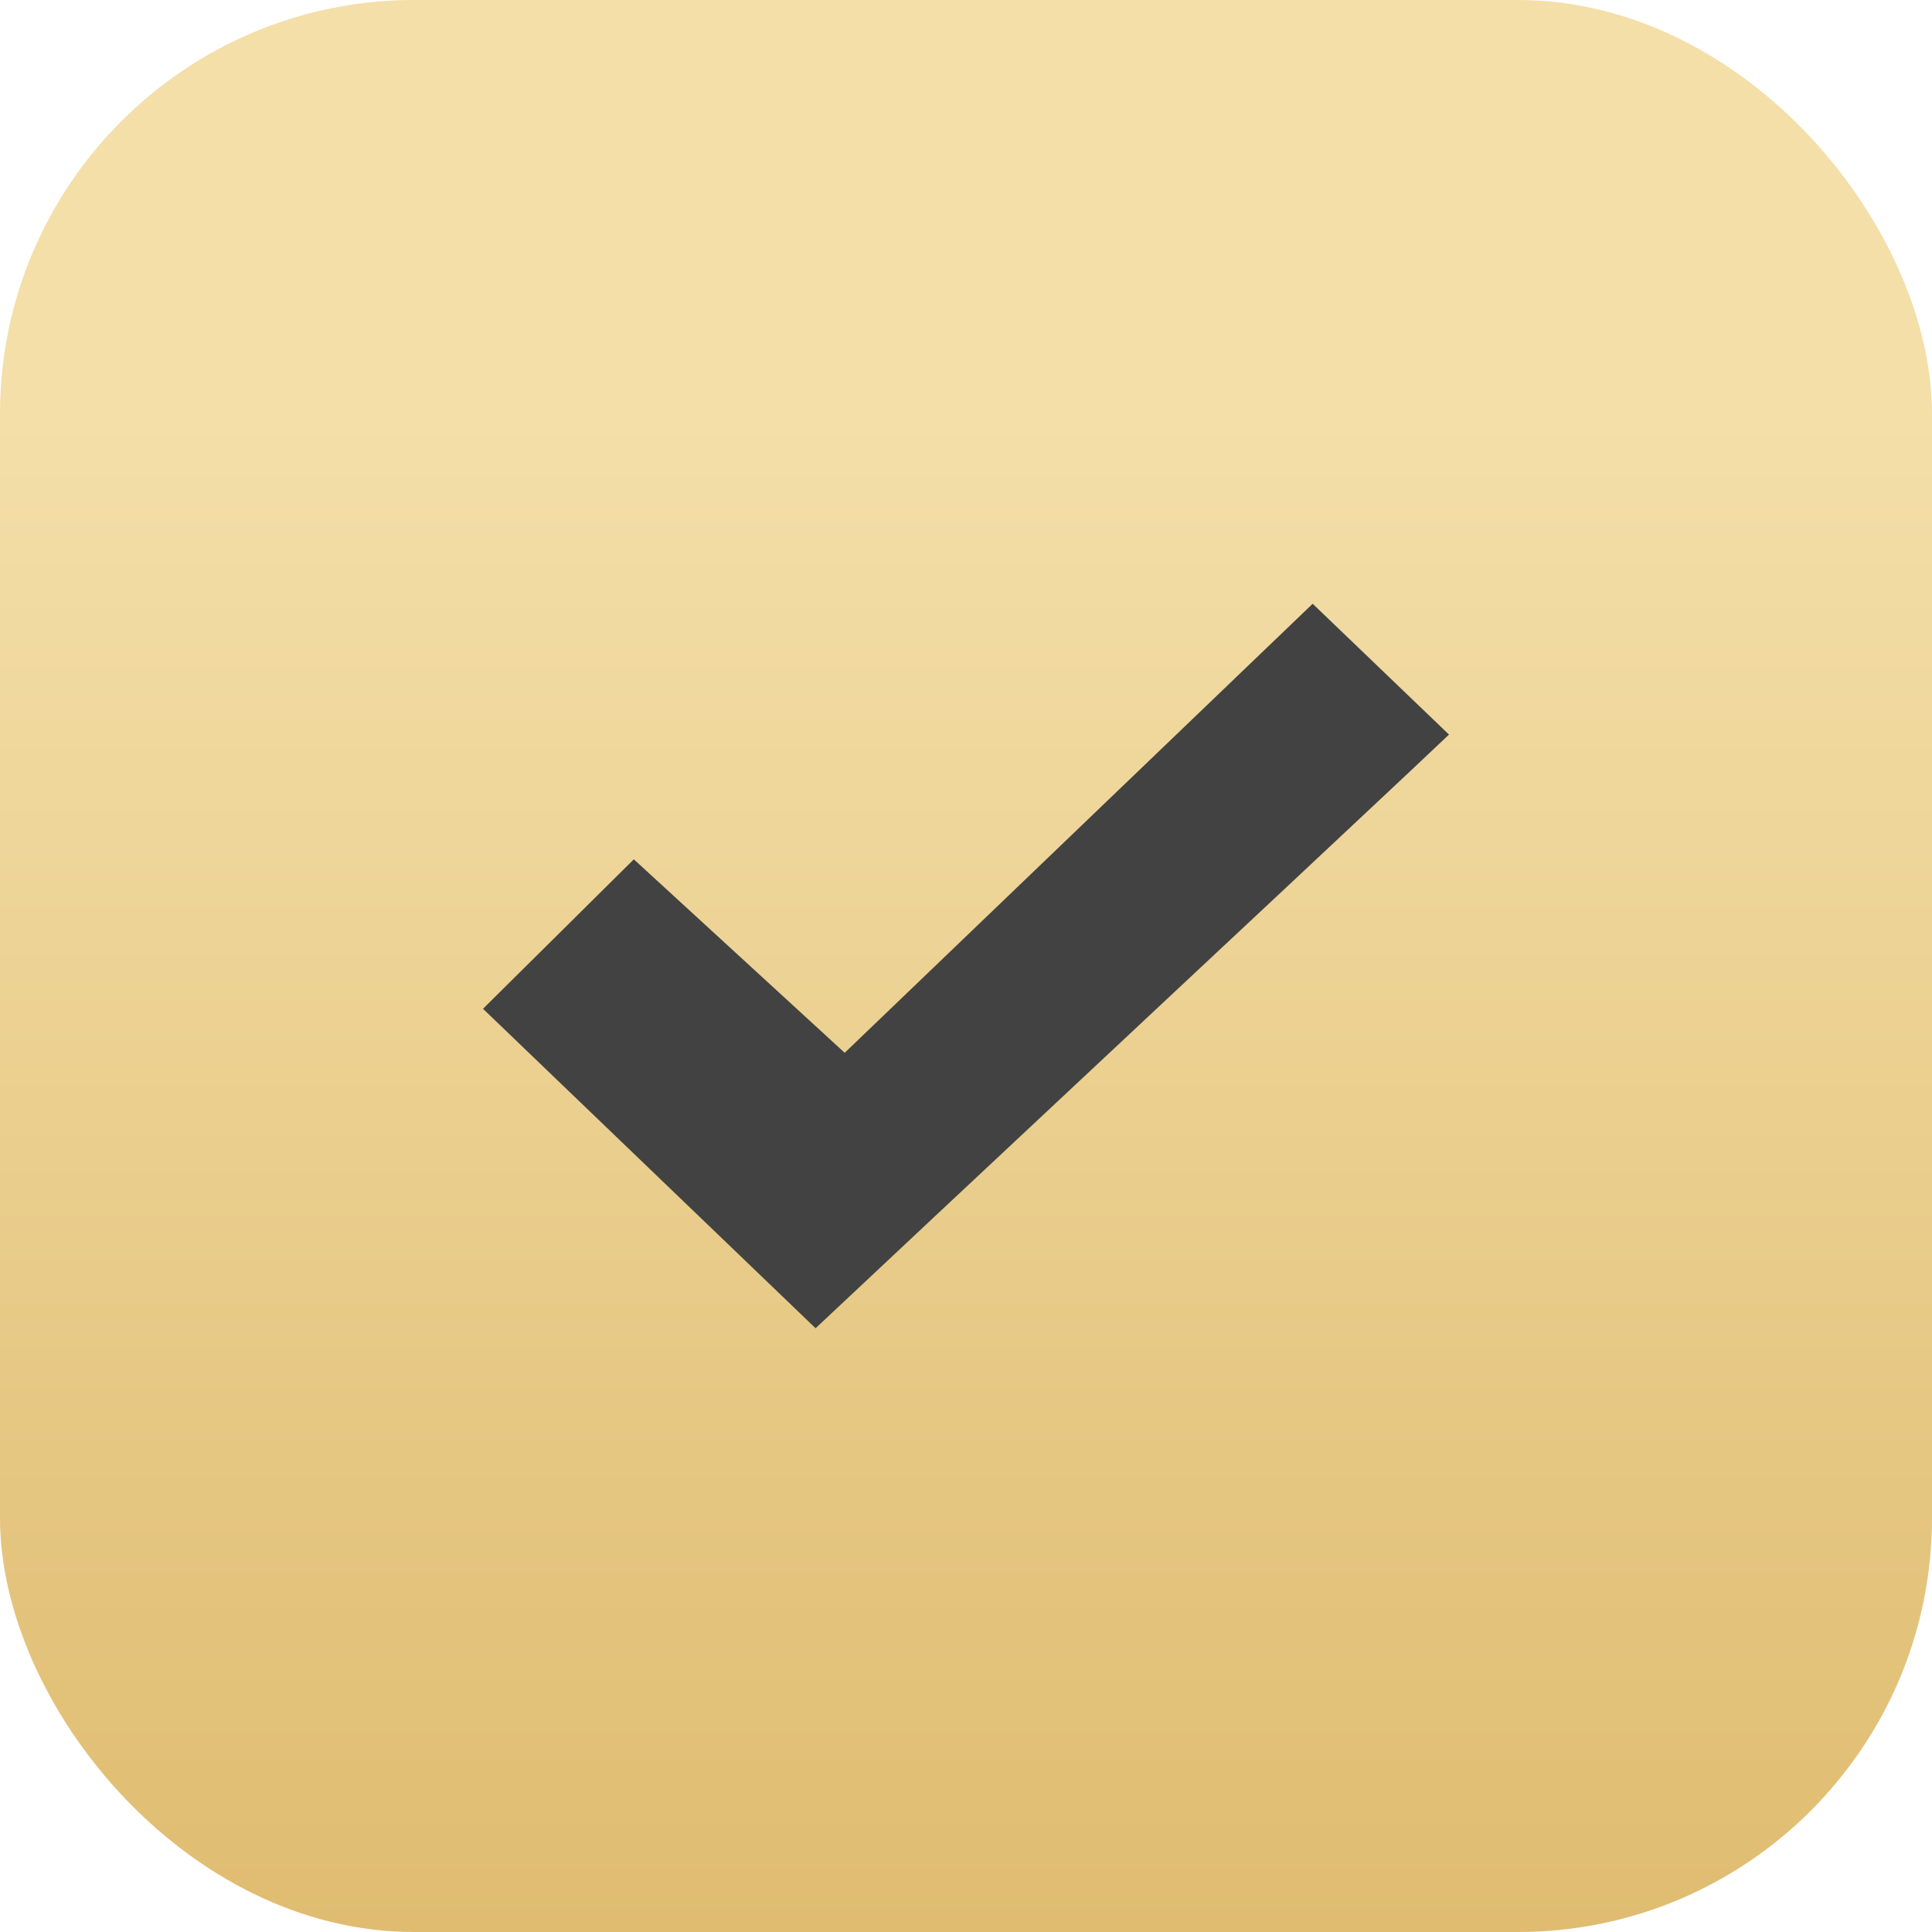 <?xml version="1.0" encoding="UTF-8"?> <svg xmlns="http://www.w3.org/2000/svg" width="14" height="14" viewBox="0 0 14 14" fill="none"> <rect width="14" height="14" rx="3" fill="url(#paint0_linear_16_51)"></rect> <path d="M6.121 7.629L4.593 6.227L3.5 7.31L5.91 9.625L6.753 8.834C7.217 8.4 8.113 7.561 8.746 6.968C9.378 6.378 10.031 5.764 10.198 5.608L10.5 5.323L9.512 4.375L6.121 7.629Z" fill="#424242"></path> <defs> <linearGradient id="paint0_linear_16_51" x1="7" y1="0" x2="7" y2="14" gradientUnits="userSpaceOnUse"> <stop offset="0.214" stop-color="#F4DFA9"></stop> <stop offset="1" stop-color="#DFBC70"></stop> </linearGradient> </defs> </svg> 